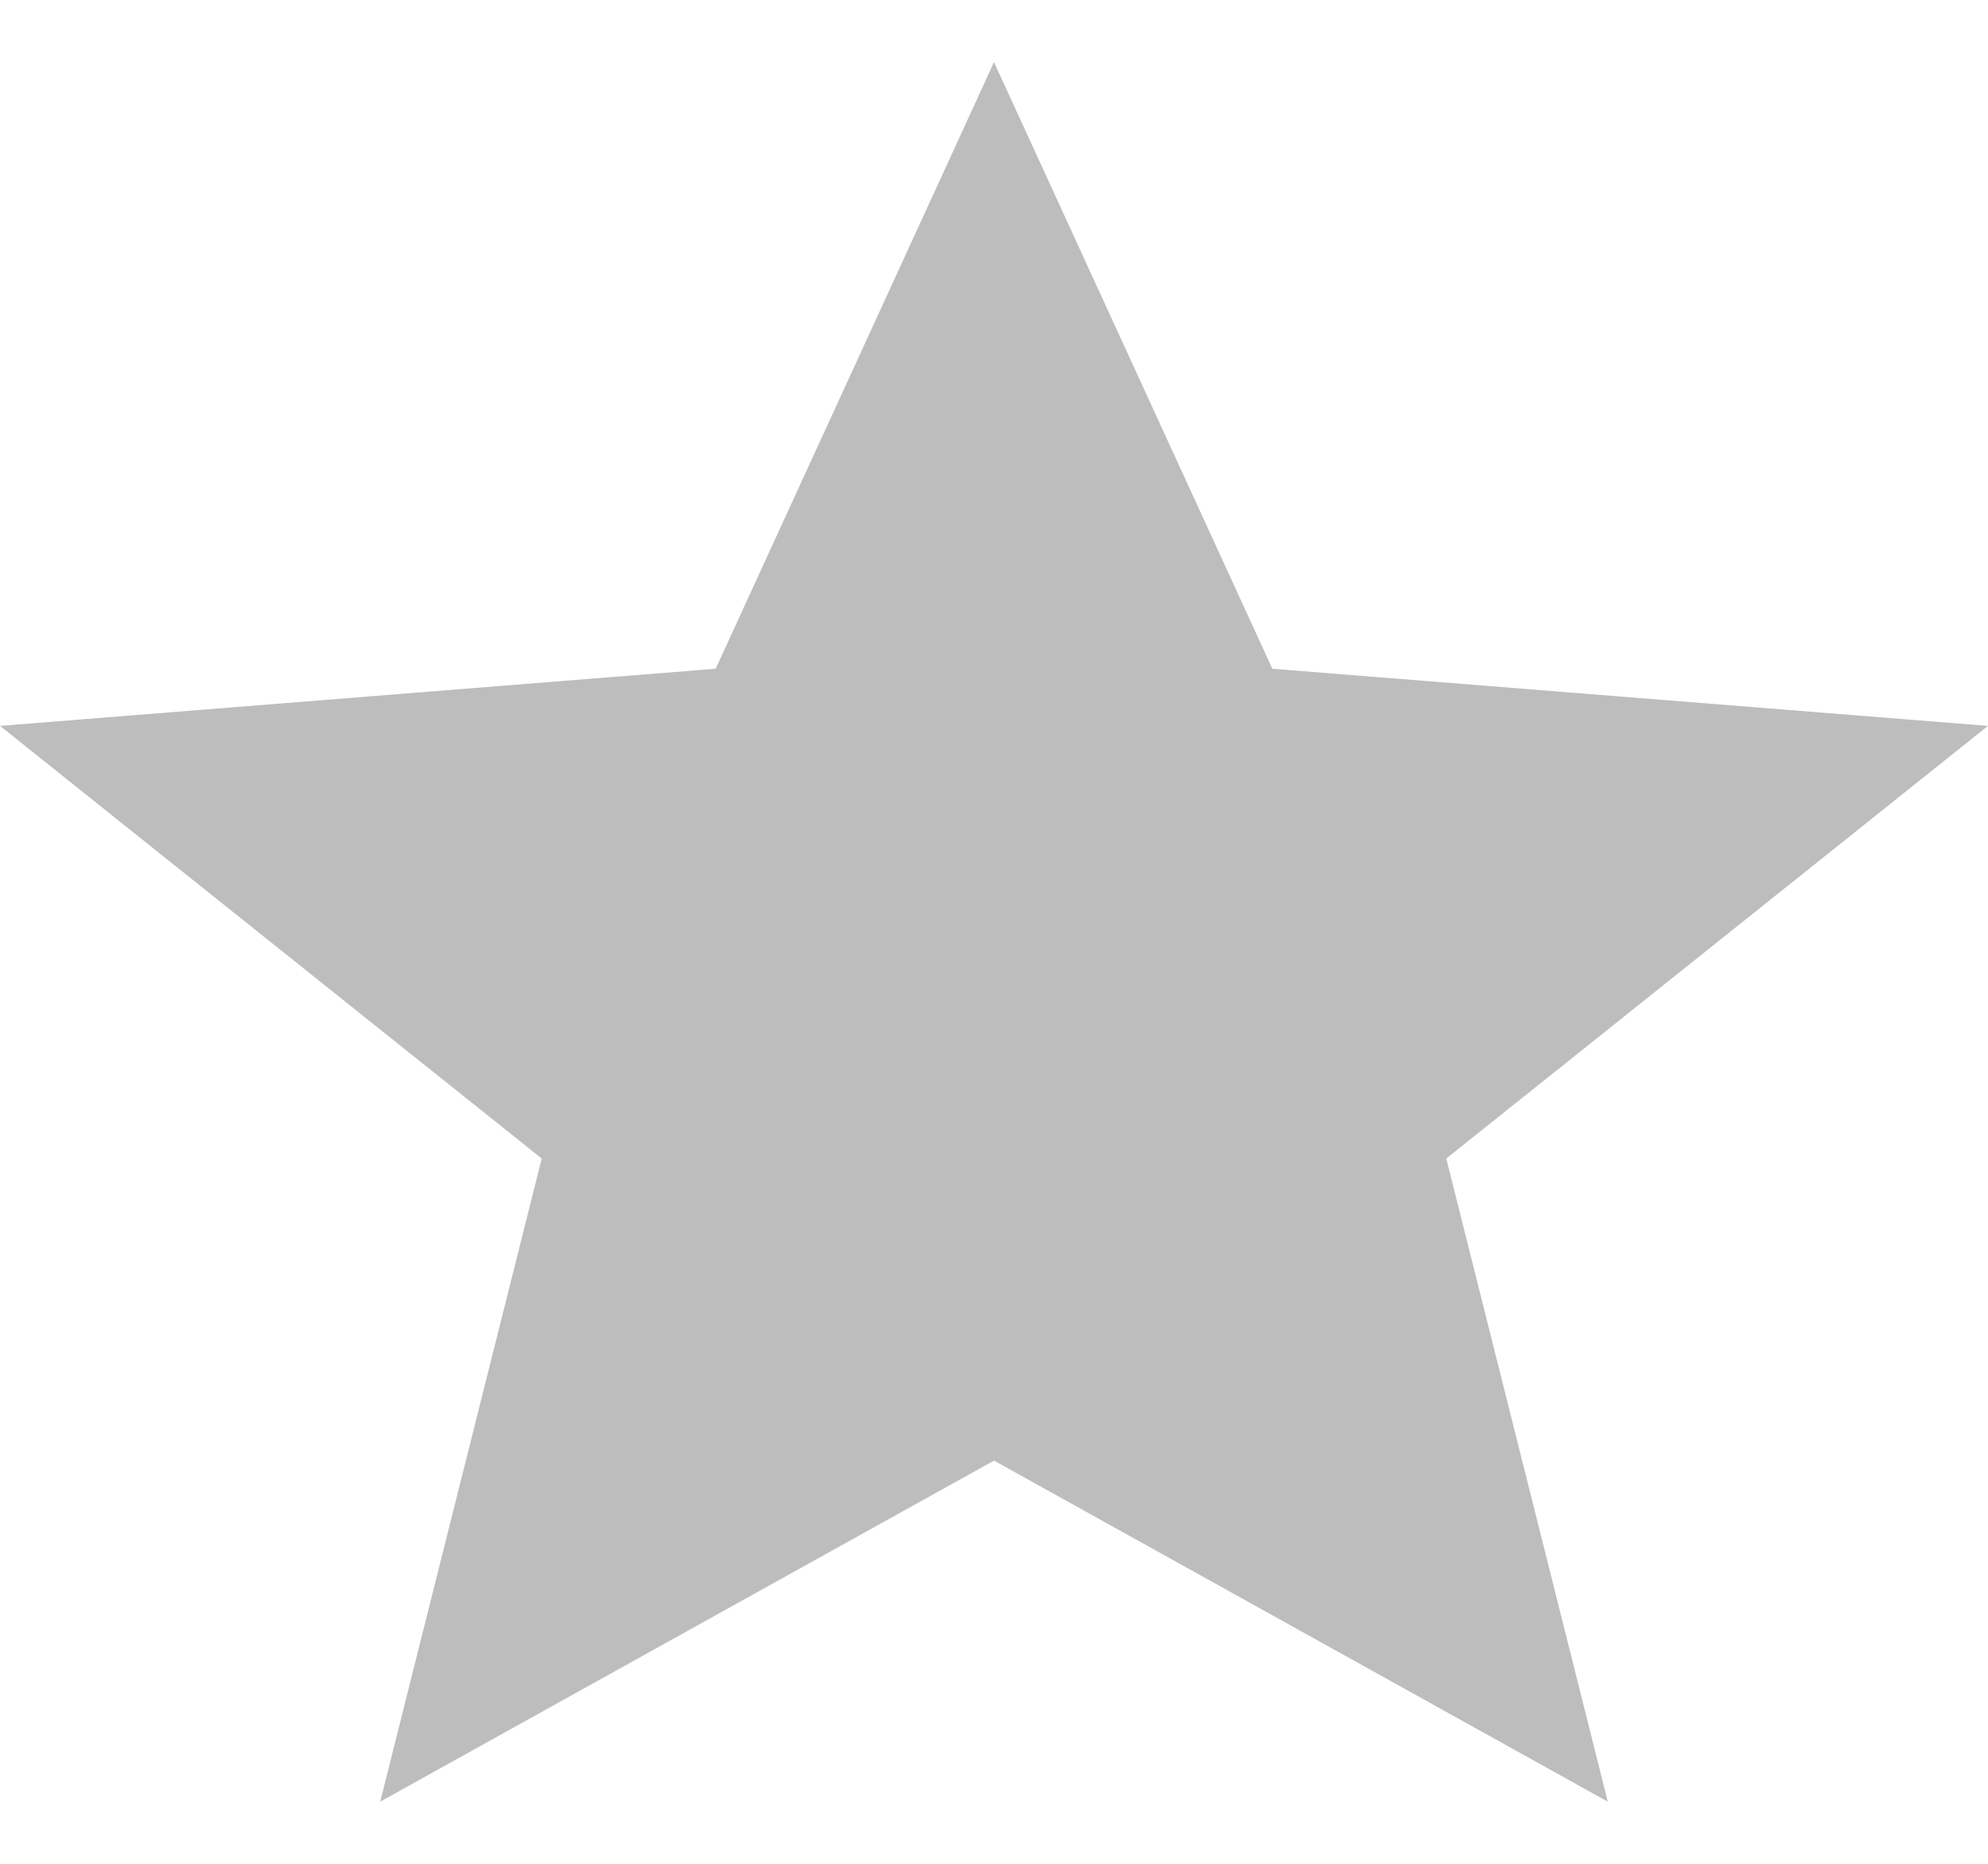 <svg width="16" height="15" viewBox="0 0 16 15" fill="none" xmlns="http://www.w3.org/2000/svg">
<path d="M3.06 14.5L4.36 9.324L0 5.842L5.76 5.382L8 0.5L10.24 5.382L16 5.842L11.64 9.324L12.94 14.5L8 11.755L3.06 14.5Z" fill="#838684" fill-opacity="0.54"/>
</svg>
